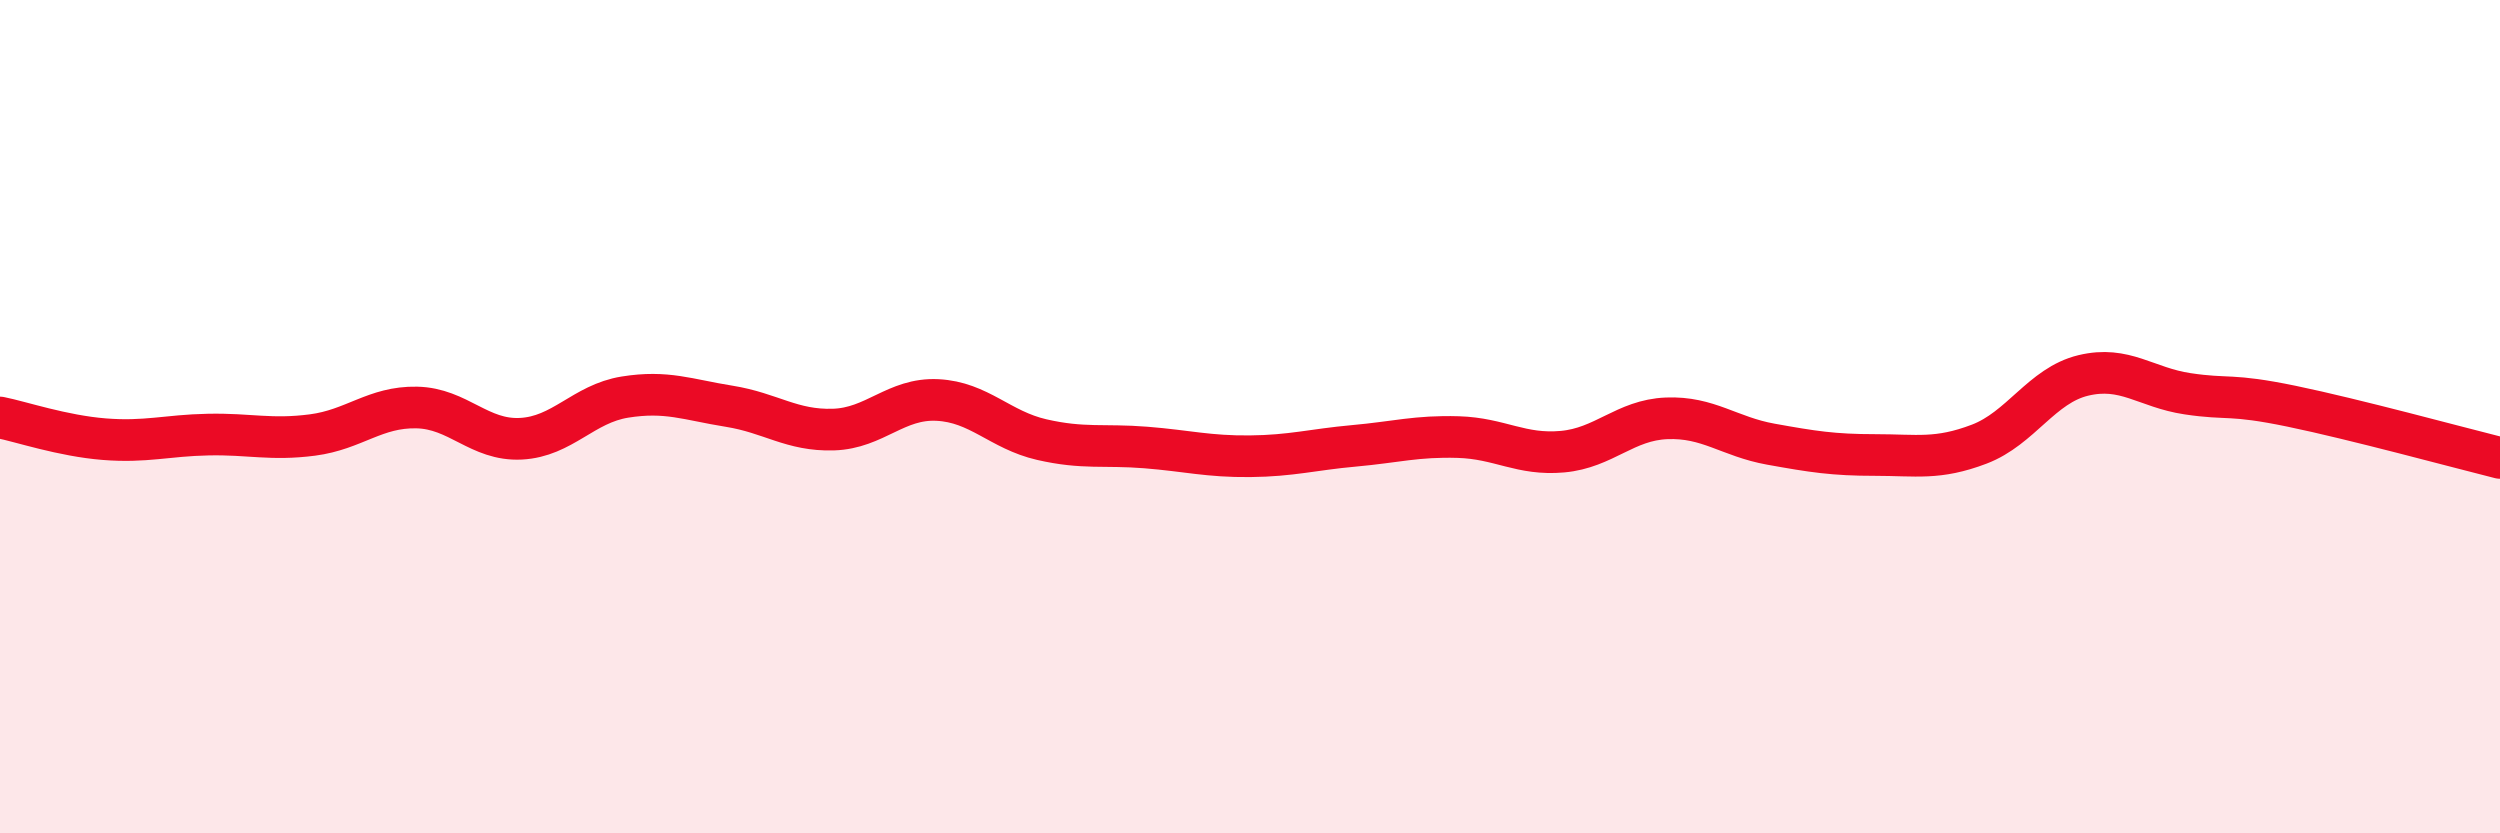 
    <svg width="60" height="20" viewBox="0 0 60 20" xmlns="http://www.w3.org/2000/svg">
      <path
        d="M 0,10.02 C 0.5,10.12 1.5,10.46 2.5,10.54 C 3.5,10.62 4,10.45 5,10.43 C 6,10.41 6.5,10.57 7.5,10.44 C 8.5,10.31 9,9.76 10,9.78 C 11,9.8 11.5,10.58 12.5,10.53 C 13.5,10.48 14,9.69 15,9.53 C 16,9.37 16.5,9.59 17.5,9.75 C 18.5,9.91 19,10.34 20,10.31 C 21,10.28 21.5,9.55 22.5,9.6 C 23.5,9.65 24,10.32 25,10.55 C 26,10.78 26.5,10.66 27.5,10.74 C 28.5,10.82 29,10.96 30,10.95 C 31,10.94 31.5,10.79 32.5,10.7 C 33.5,10.61 34,10.46 35,10.49 C 36,10.52 36.5,10.93 37.5,10.84 C 38.5,10.75 39,10.08 40,10.04 C 41,10 41.5,10.48 42.5,10.66 C 43.5,10.84 44,10.92 45,10.92 C 46,10.92 46.5,11.04 47.5,10.66 C 48.5,10.28 49,9.25 50,9.01 C 51,8.77 51.5,9.3 52.5,9.45 C 53.5,9.6 53.5,9.44 55,9.75 C 56.5,10.06 59,10.74 60,10.99L60 20L0 20Z"
        fill="#EB0A25"
        opacity="0.1"
        stroke-linecap="round"
        stroke-linejoin="round"
      />
      <path
        d="M 0,10.02 C 0.5,10.12 1.5,10.46 2.5,10.54 C 3.5,10.62 4,10.45 5,10.43 C 6,10.41 6.5,10.57 7.5,10.44 C 8.5,10.31 9,9.76 10,9.78 C 11,9.8 11.5,10.58 12.5,10.53 C 13.5,10.48 14,9.69 15,9.53 C 16,9.37 16.5,9.59 17.5,9.75 C 18.5,9.91 19,10.34 20,10.31 C 21,10.28 21.5,9.55 22.5,9.6 C 23.5,9.65 24,10.32 25,10.55 C 26,10.78 26.5,10.66 27.5,10.74 C 28.5,10.82 29,10.96 30,10.95 C 31,10.94 31.5,10.79 32.5,10.7 C 33.5,10.61 34,10.46 35,10.49 C 36,10.52 36.5,10.93 37.5,10.84 C 38.5,10.75 39,10.08 40,10.04 C 41,10 41.5,10.48 42.5,10.66 C 43.5,10.84 44,10.92 45,10.92 C 46,10.92 46.5,11.04 47.5,10.66 C 48.5,10.28 49,9.25 50,9.01 C 51,8.77 51.5,9.3 52.5,9.45 C 53.5,9.6 53.5,9.44 55,9.75 C 56.5,10.06 59,10.74 60,10.99"
        stroke="#EB0A25"
        stroke-width="1"
        fill="none"
        stroke-linecap="round"
        stroke-linejoin="round"
      />
    </svg>
  